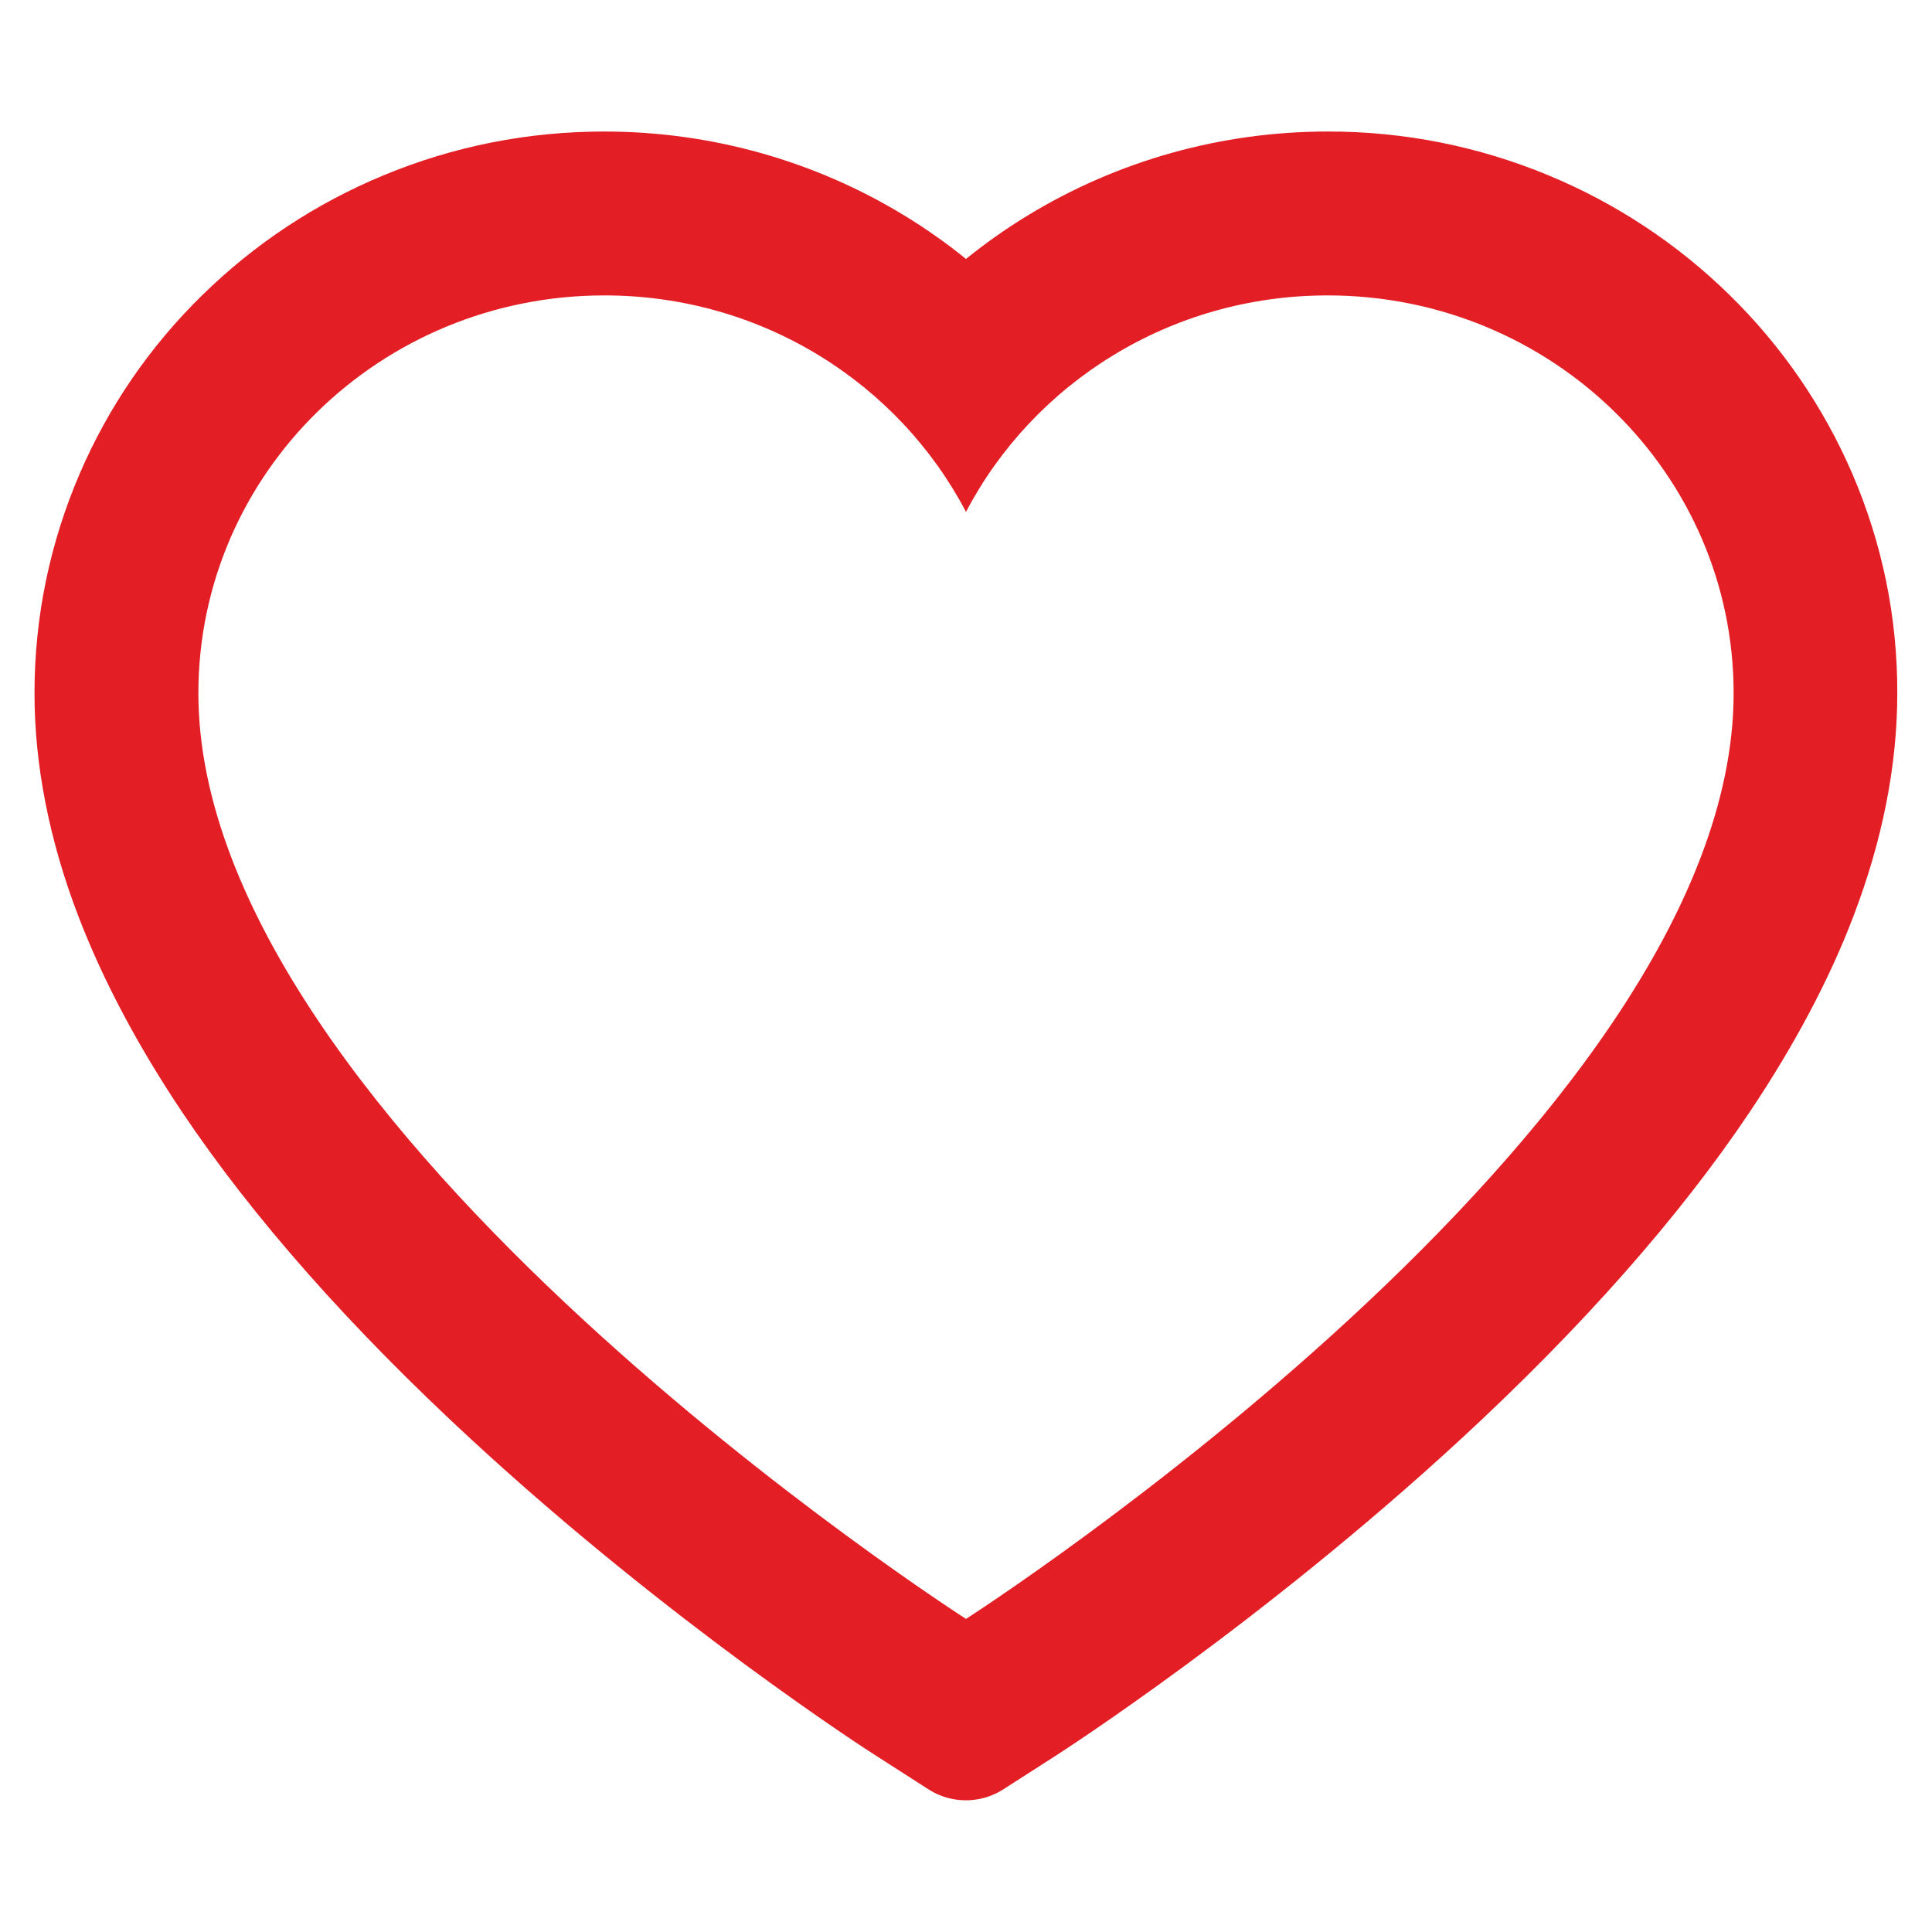 <?xml version="1.0" encoding="UTF-8"?> <svg xmlns="http://www.w3.org/2000/svg" width="3077" height="3077" viewBox="0 0 3077 3077" fill="none"><path d="M2949.94 754.139C2903.91 647.556 2837.53 550.971 2754.53 469.792C2671.47 388.37 2573.54 323.665 2466.07 279.196C2354.62 232.901 2235.09 209.205 2114.41 209.483C1945.1 209.483 1779.92 255.844 1636.37 343.415C1602.03 364.363 1569.41 387.372 1538.5 412.441C1507.59 387.372 1474.97 364.363 1440.63 343.415C1297.08 255.844 1131.9 209.483 962.594 209.483C840.681 209.483 722.546 232.835 610.936 279.196C503.104 323.84 405.918 388.059 322.468 469.792C239.36 550.88 172.971 647.487 127.064 754.139C79.33 865.062 54.947 982.854 54.947 1104.08C54.947 1218.44 78.299 1337.6 124.661 1458.83C163.466 1560.13 219.1 1665.22 290.187 1771.34C402.827 1939.27 557.707 2114.41 750.02 2291.95C1068.71 2586.26 1384.31 2789.56 1397.7 2797.8L1479.09 2850C1515.15 2873.01 1561.51 2873.01 1597.57 2850L1678.96 2797.8C1692.35 2789.22 2007.61 2586.26 2326.64 2291.95C2518.95 2114.41 2673.83 1939.27 2786.47 1771.34C2857.56 1665.22 2913.54 1560.13 2952 1458.83C2998.36 1337.6 3021.71 1218.44 3021.71 1104.08C3022.05 982.854 2997.67 865.062 2949.94 754.139ZM1538.5 2578.36C1538.5 2578.36 315.943 1795.03 315.943 1104.08C315.943 754.139 605.442 470.478 962.594 470.478C1213.63 470.478 1431.36 610.592 1538.5 815.267C1645.65 610.592 1863.37 470.478 2114.41 470.478C2471.56 470.478 2761.06 754.139 2761.06 1104.08C2761.06 1795.03 1538.5 2578.36 1538.5 2578.36Z" fill="#E31E24"></path></svg> 